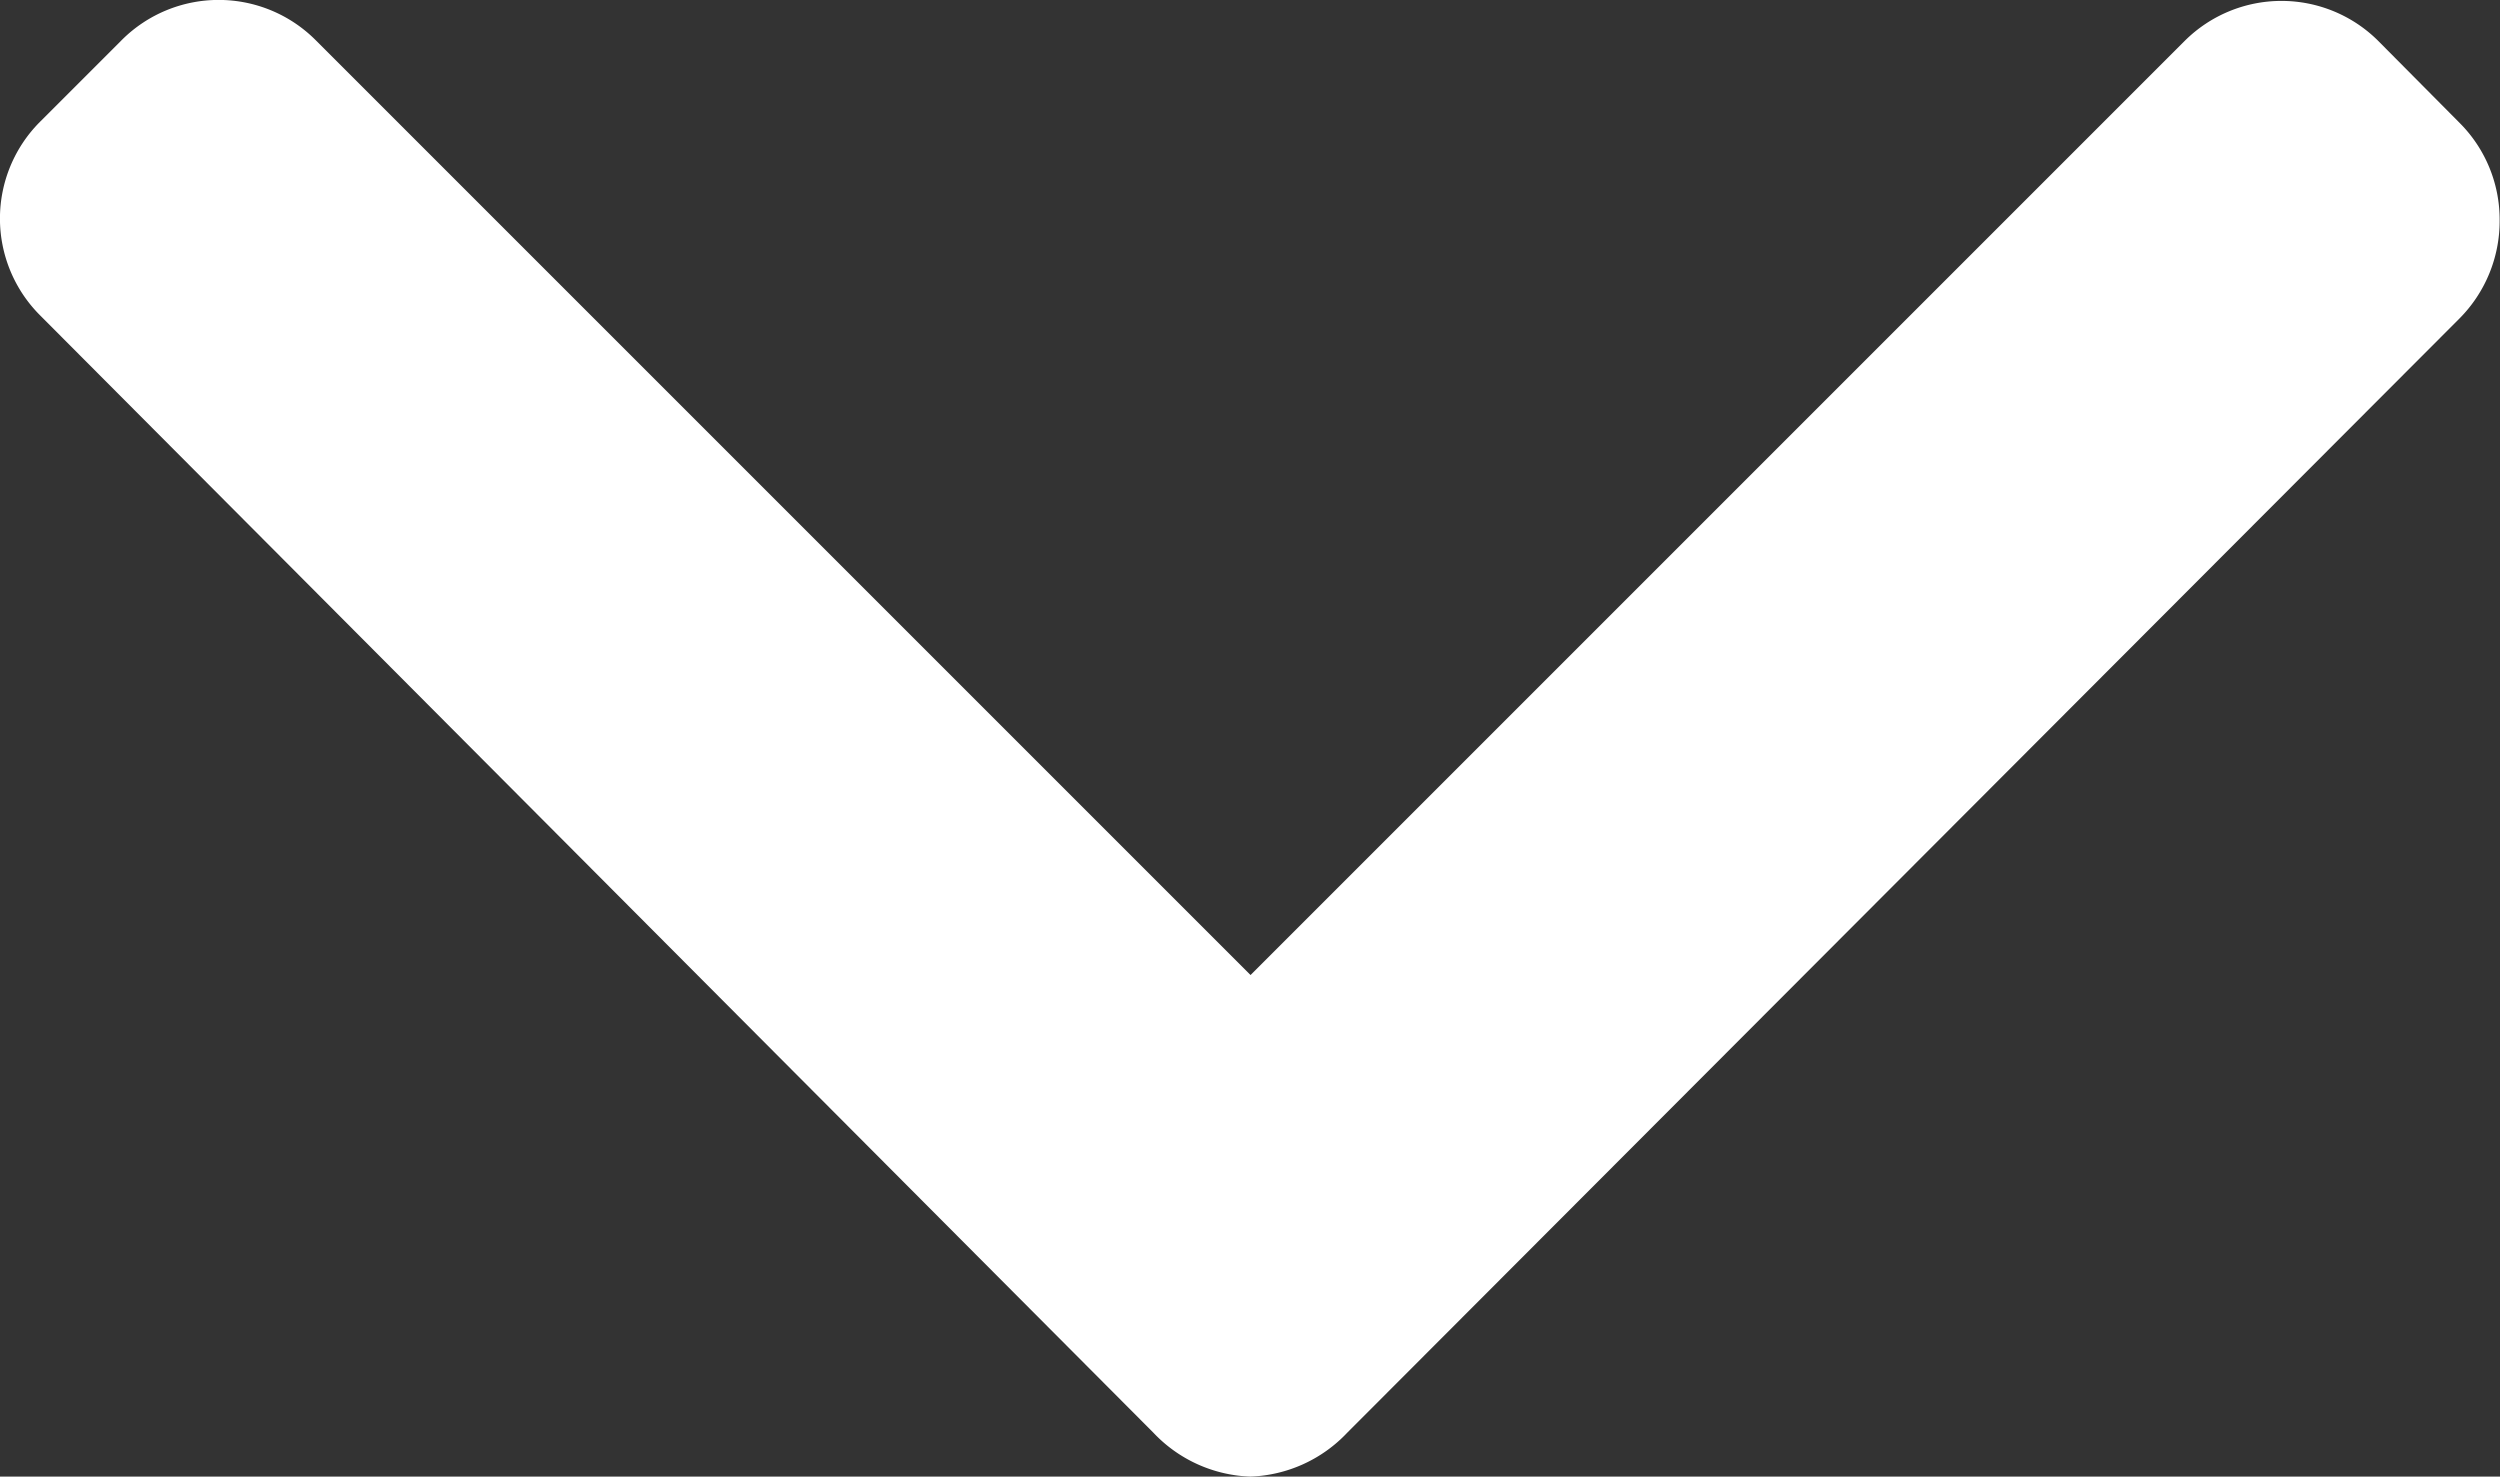 <svg id="open_arrow" data-name="open arrow" xmlns="http://www.w3.org/2000/svg" width="20.317" height="12" viewBox="0 0 20.317 12">
  <rect x="0" y="0" width="20.317" height="12" fill="#333333" stroke="none"/>
  <path id="Path_696" data-name="Path 696" d="M19.992,101.7l-.665-.67a1.114,1.114,0,0,0-1.572,0l-7.592,7.592-7.6-7.6a1.114,1.114,0,0,0-1.572,0l-.666.666a1.112,1.112,0,0,0,0,1.572l9.049,9.082a1.136,1.136,0,0,0,.788.356h0a1.136,1.136,0,0,0,.786-.356l9.041-9.057a1.123,1.123,0,0,0,.325-.794A1.111,1.111,0,0,0,19.992,101.7Z" transform="translate(0 -100.698)" fill="#fff"/>
</svg>
